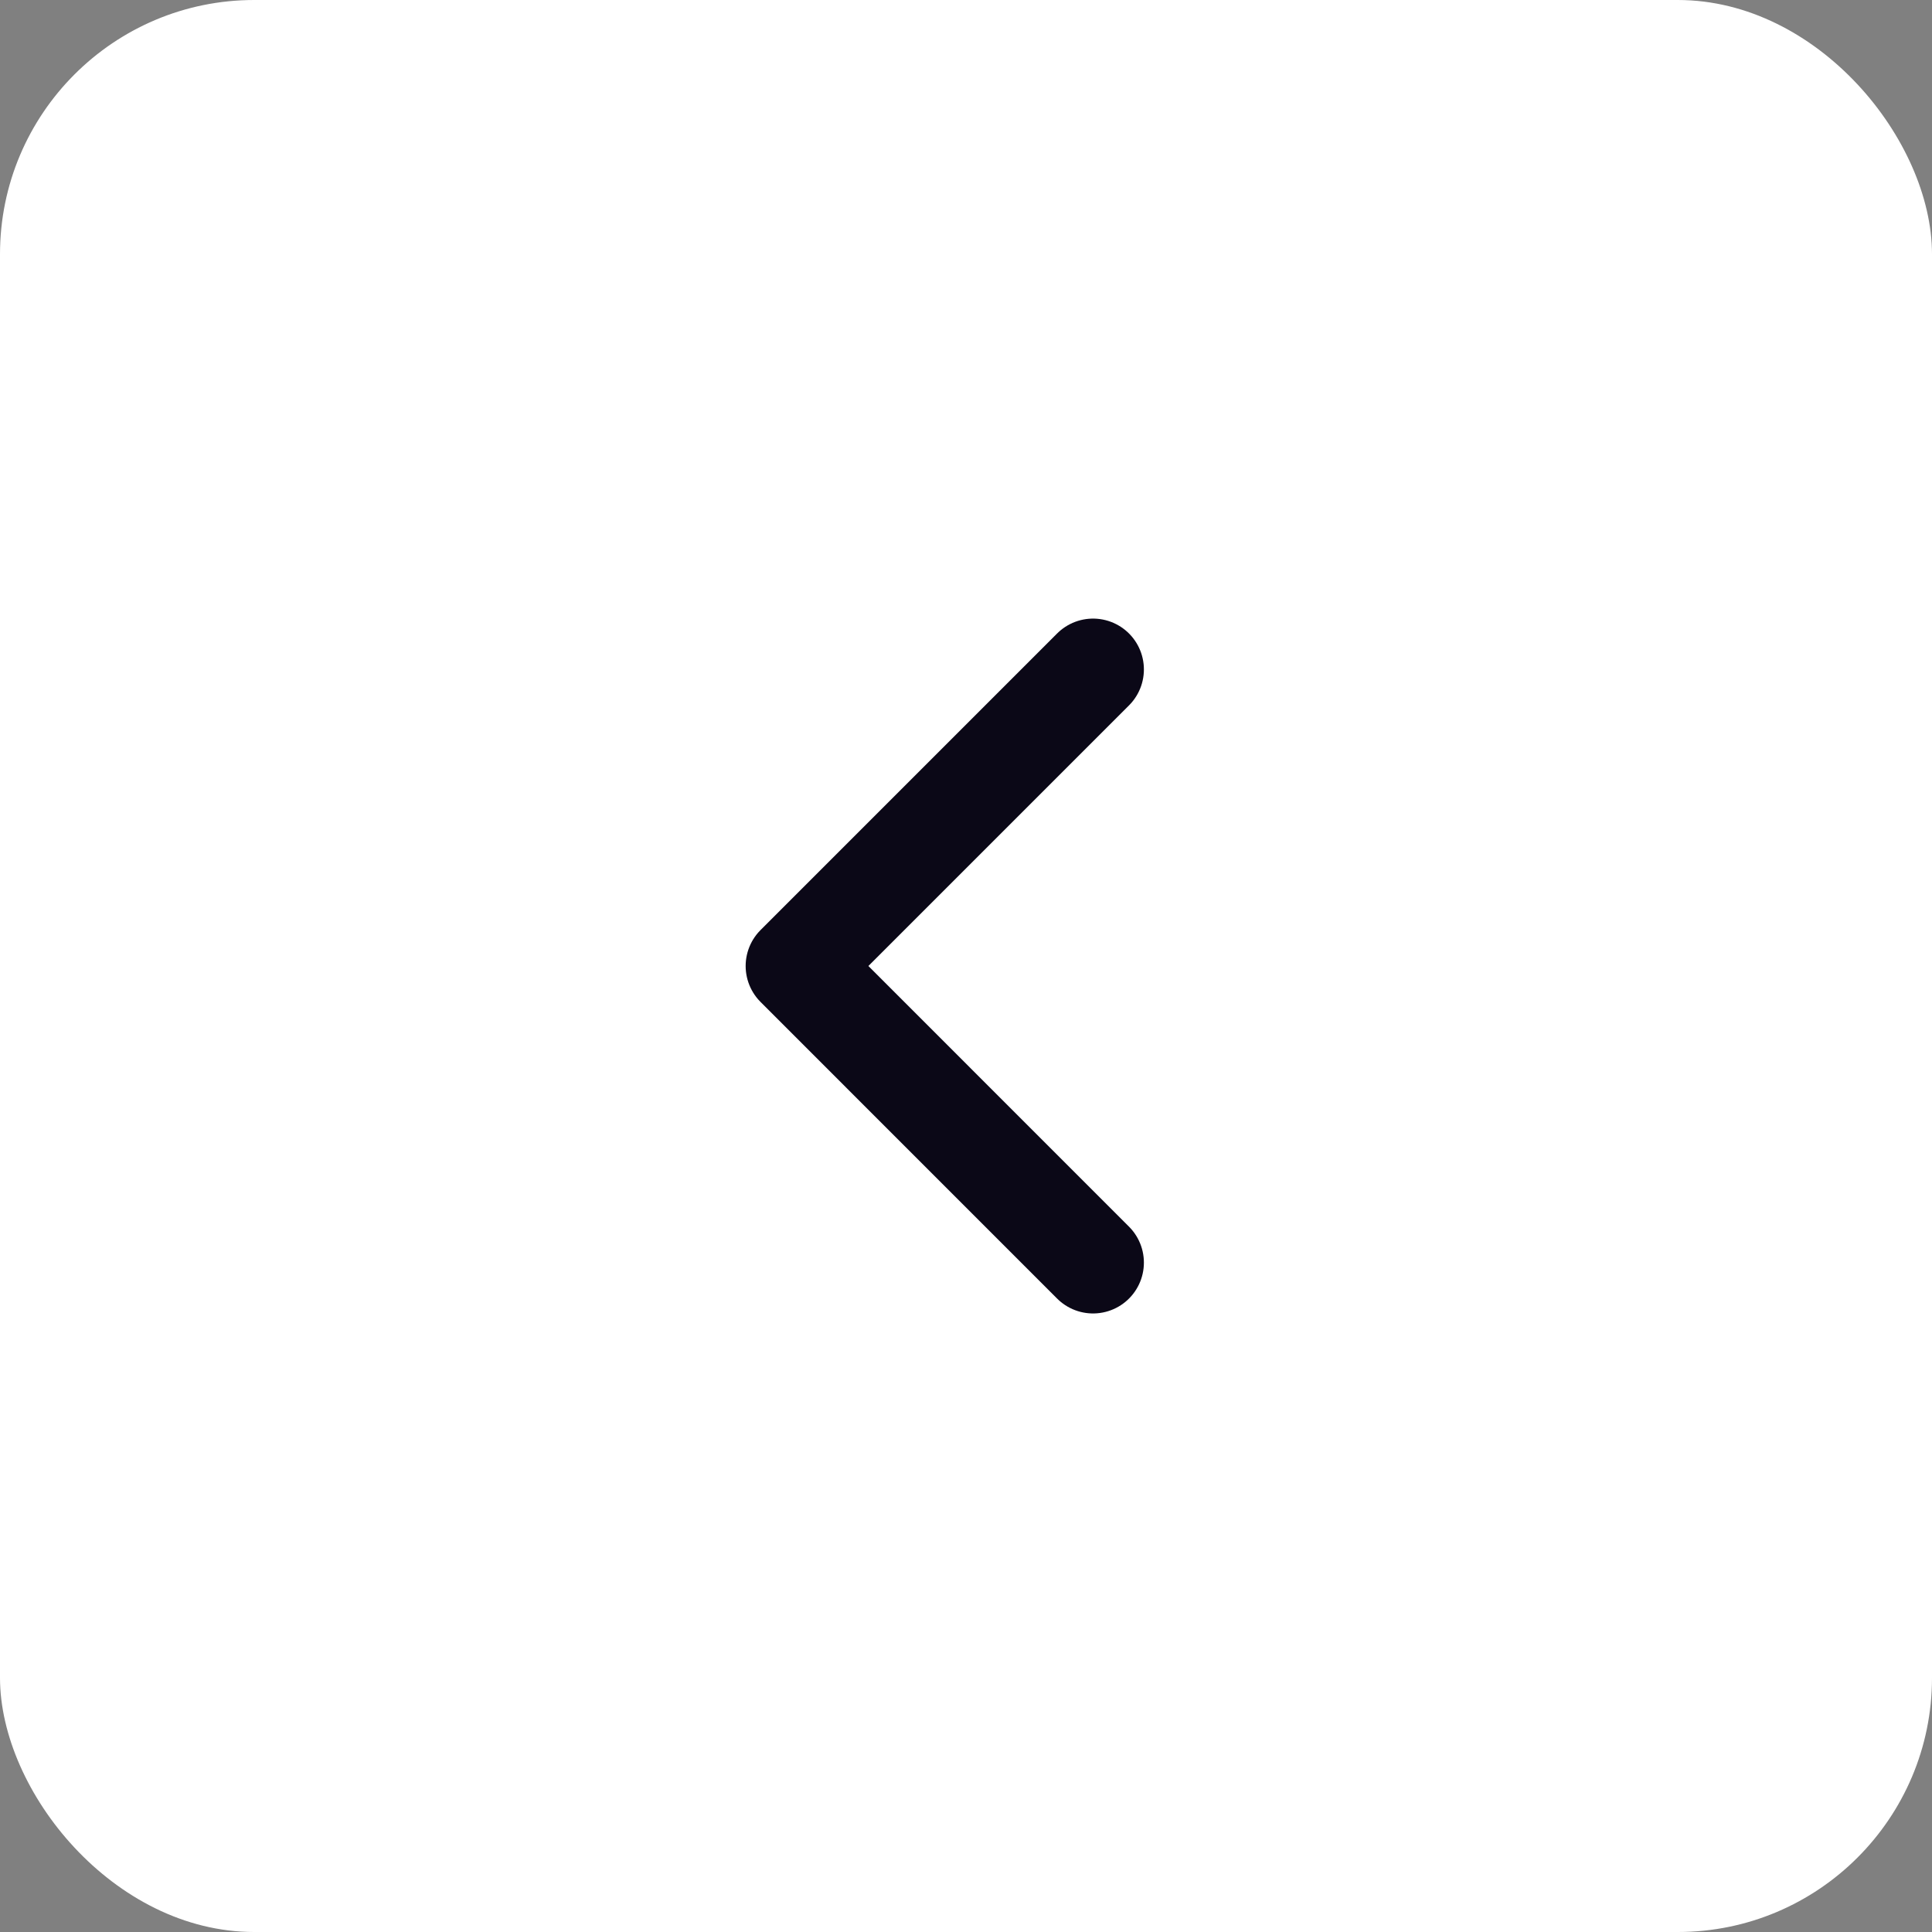 <?xml version="1.0" encoding="UTF-8"?> <svg xmlns="http://www.w3.org/2000/svg" width="38" height="38" viewBox="0 0 38 38" fill="none"><rect x="0" y="0" width="38" height="38" fill="#808080" stroke="none"/><rect width="38" height="38" rx="5" fill="white"></rect><path d="M21.499 24.834L15.666 19L21.499 13.167" stroke="#0B0817" stroke-width="2" stroke-linecap="round" stroke-linejoin="round"></path></svg> 
